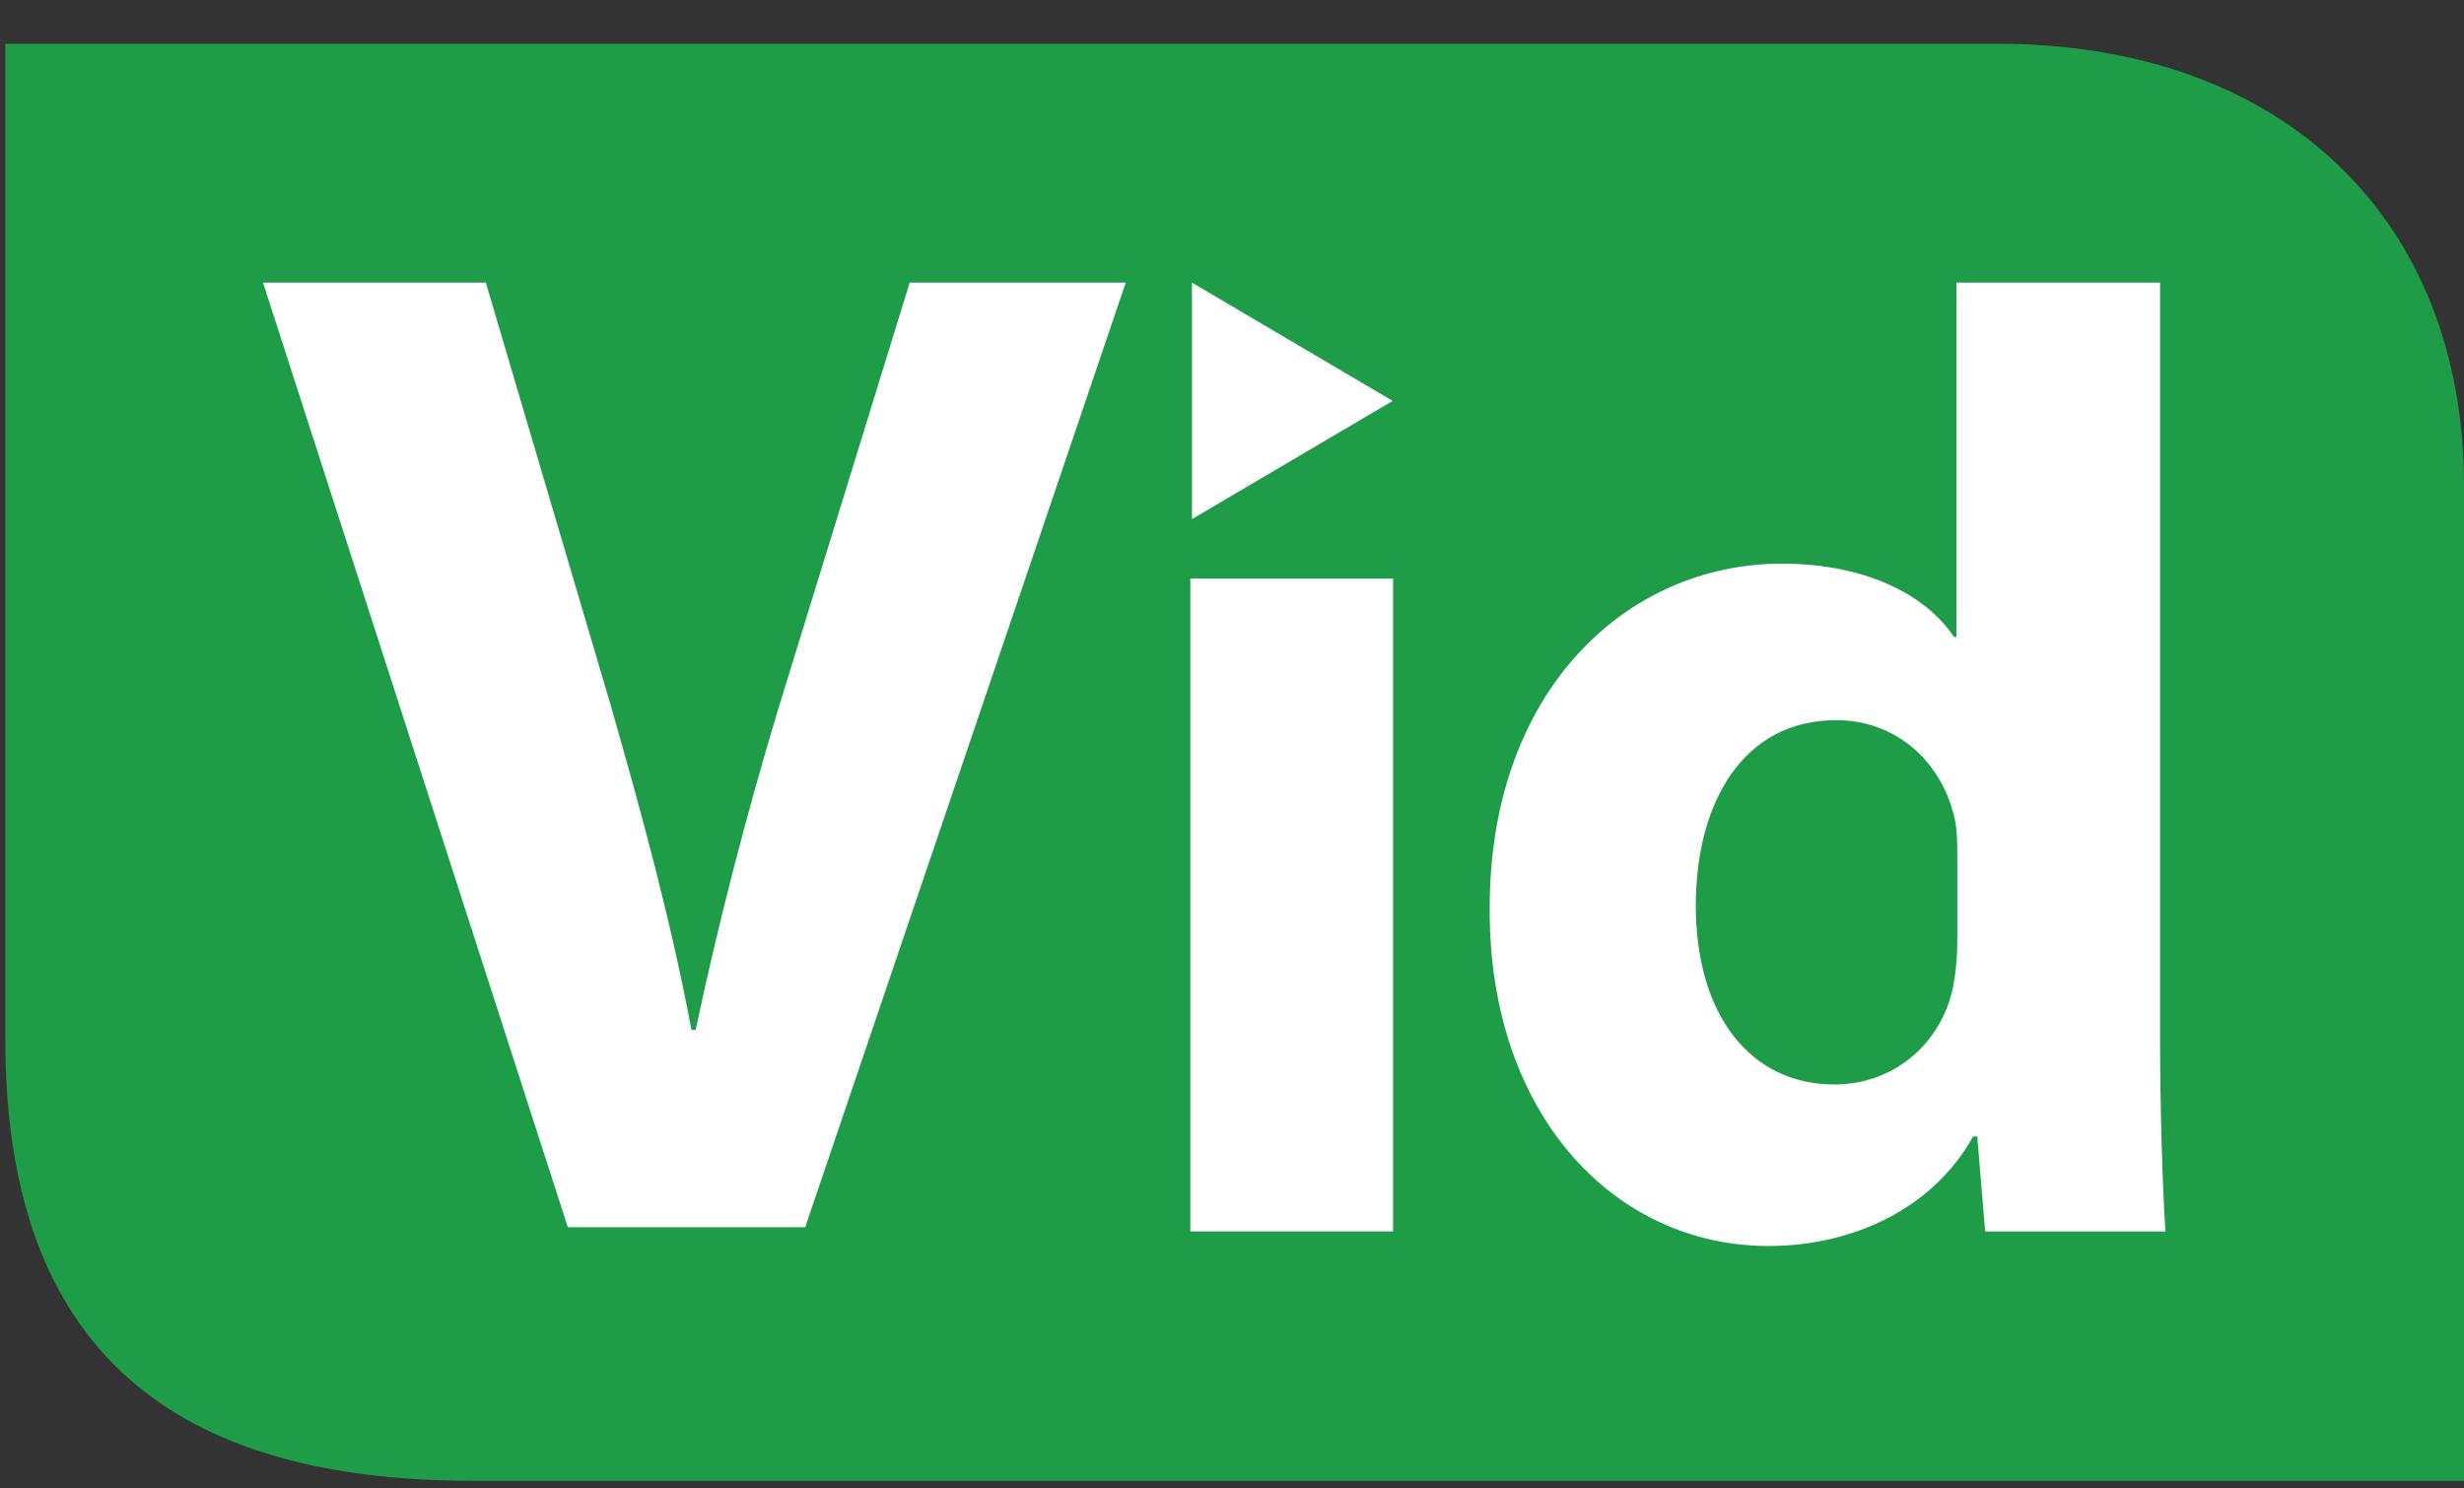 <?xml version="1.0" encoding="UTF-8"?> <svg xmlns="http://www.w3.org/2000/svg" width="48" height="29" viewBox="0 0 48 29" fill="none"><rect x="0" y="0" width="48" height="29" fill="#333333" stroke="none"/><path d="M38.899 0.852H0.103V20.245C0.103 25.98 3.015 28.852 9.204 28.852H48V9.458C48 4.331 44.544 0.852 38.899 0.852Z" fill="#1E9C48"></path><path d="M11.062 23.912L5.124 5.507H9.464L11.913 13.797C12.513 15.906 13.057 17.877 13.47 20.067H13.552C13.998 17.958 14.541 15.882 15.141 13.878L17.721 5.507H21.93L15.685 23.912H11.053H11.062Z" fill="white"></path><path d="M27.138 11.274H23.188V23.993H27.138V11.274Z" fill="white"></path><path d="M42.079 5.507V20.197C42.079 21.624 42.127 23.133 42.184 23.993H38.672L38.518 22.143H38.437C37.658 23.547 36.093 24.277 34.454 24.277C31.437 24.277 29.02 21.706 29.02 17.747C28.995 13.481 31.672 10.982 34.714 10.982C36.295 10.982 37.496 11.558 38.064 12.41H38.112V5.507H42.063H42.079ZM38.129 16.685C38.129 16.449 38.129 16.19 38.08 15.955C37.845 14.892 36.985 14.032 35.768 14.032C33.951 14.032 33.035 15.646 33.035 17.642C33.035 19.775 34.097 21.13 35.736 21.13C36.88 21.13 37.812 20.351 38.047 19.232C38.096 18.972 38.129 18.664 38.129 18.347V16.685Z" fill="white"></path><path d="M27.13 7.811L23.22 10.114V5.507L27.13 7.811Z" fill="white"></path></svg> 